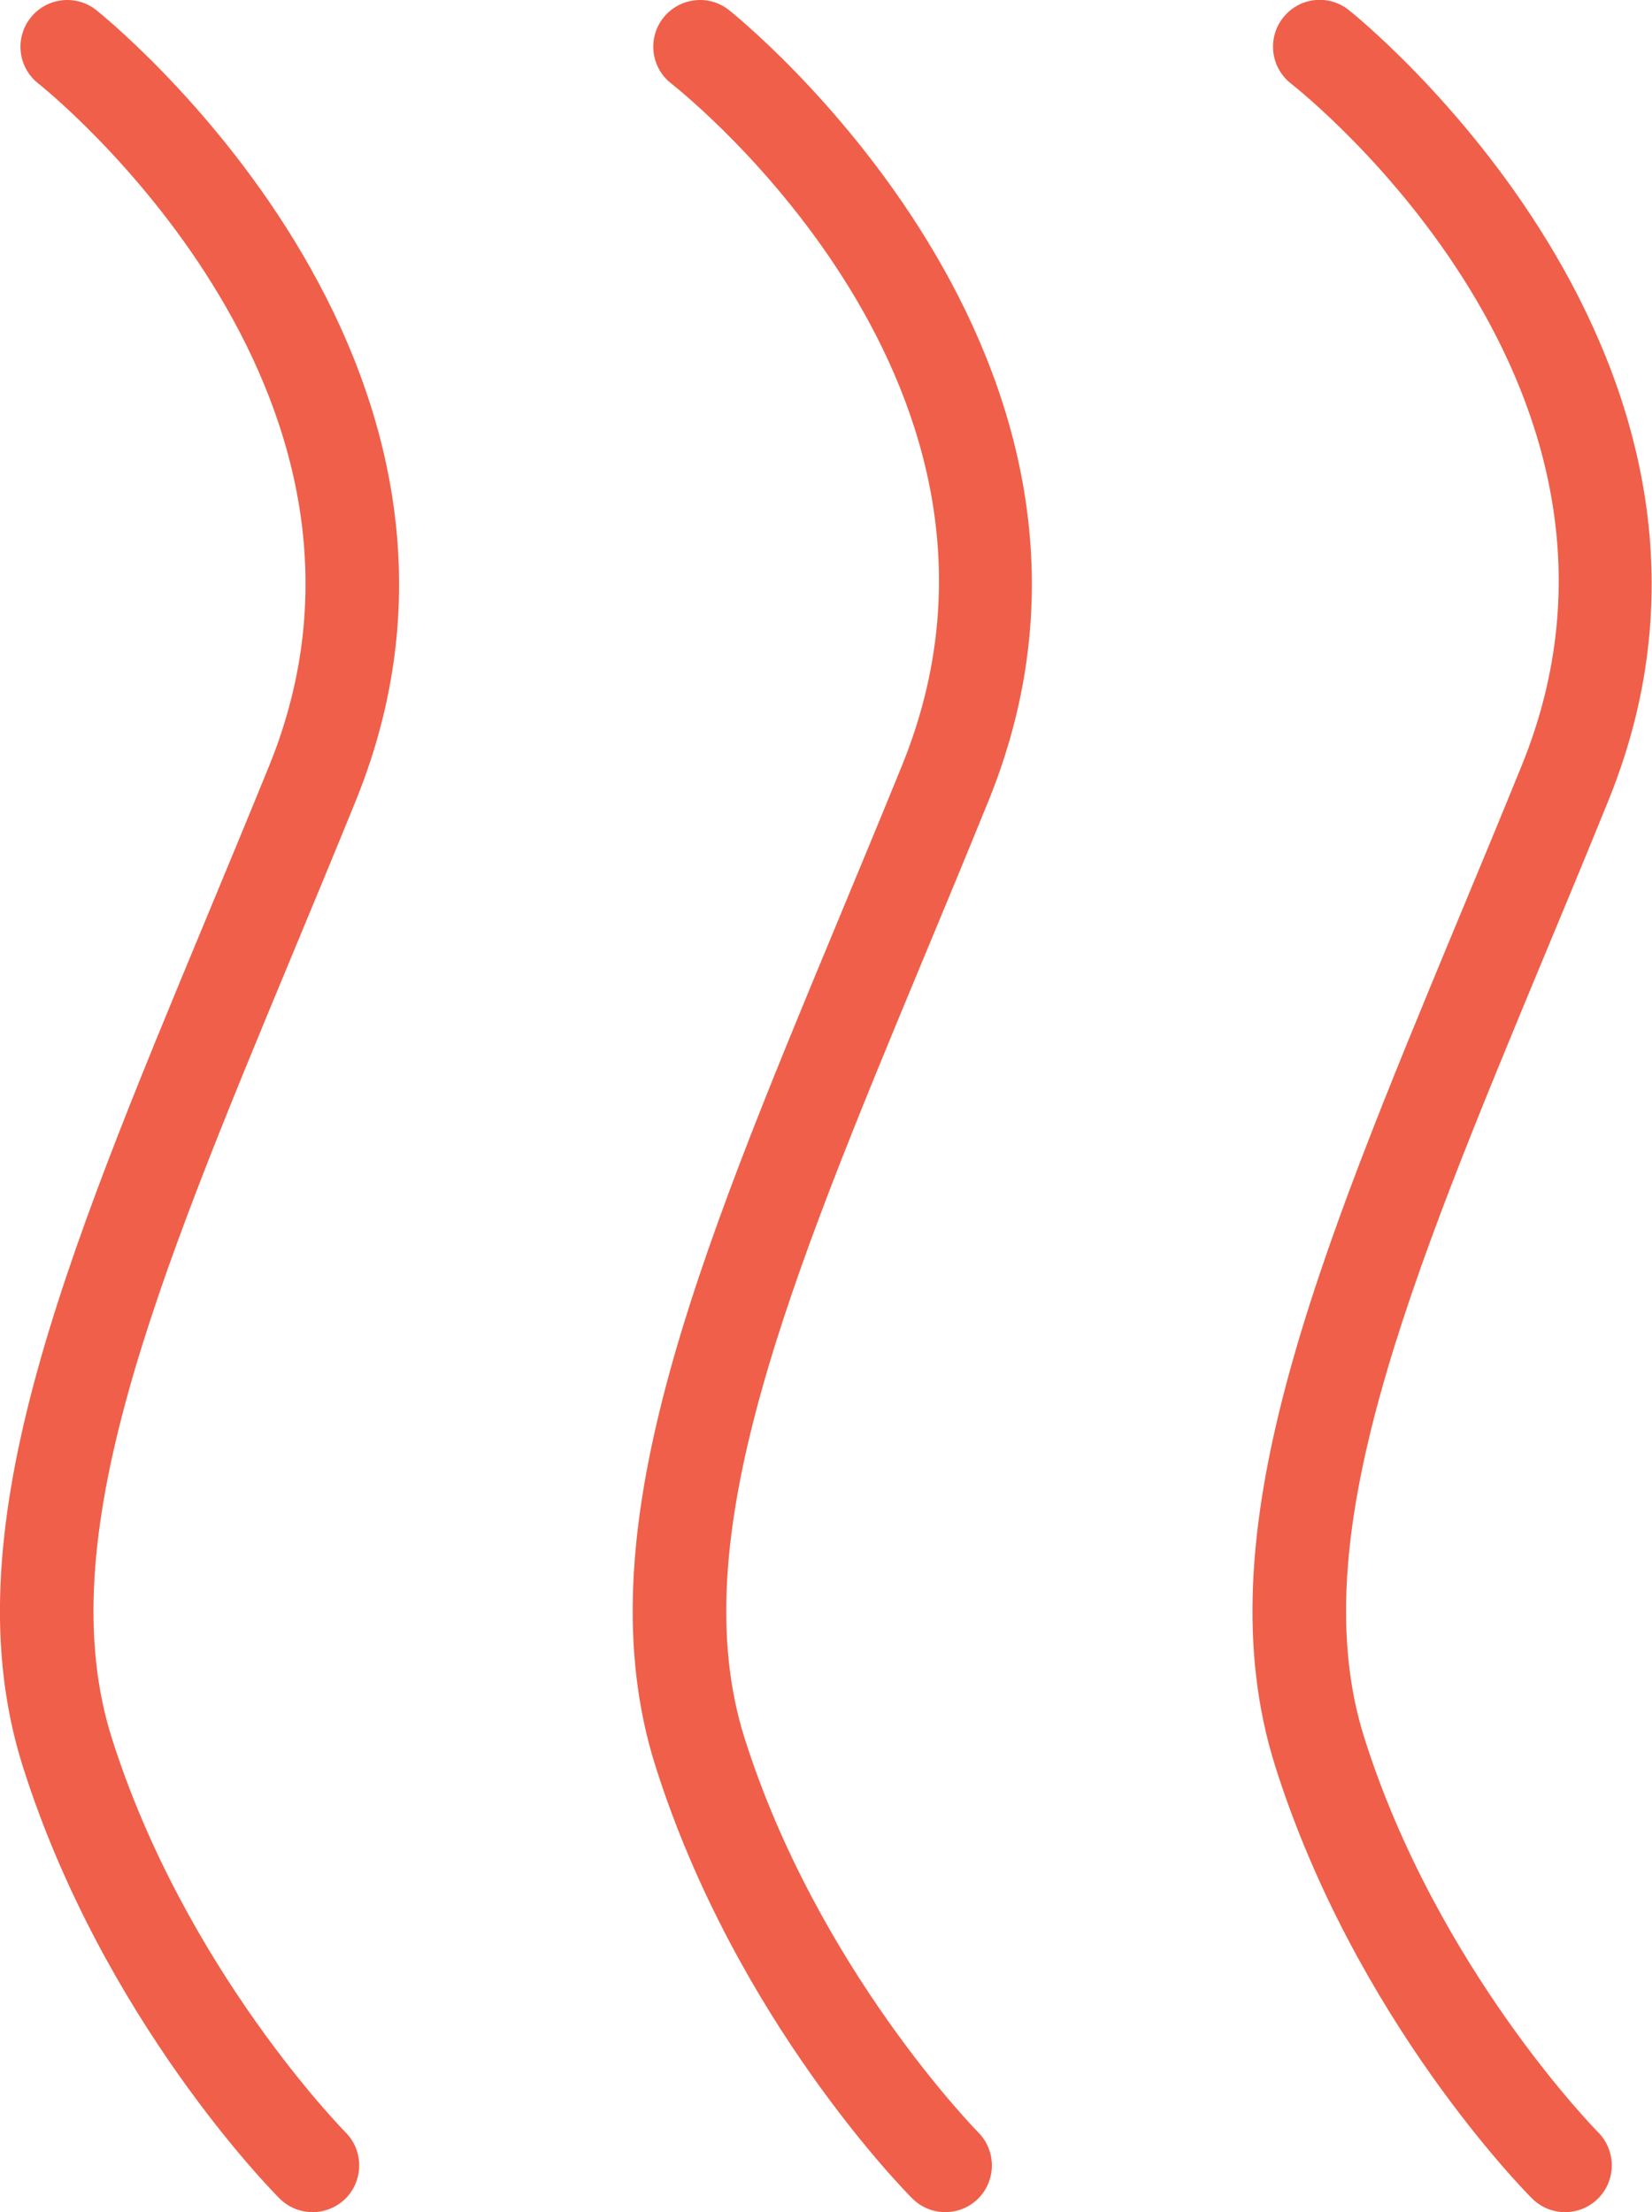 
<!-- Generator: Adobe Illustrator 29.0.1, SVG Export Plug-In . SVG Version: 9.03 Build 54978)  -->
<svg version="1.1"
	 xmlns="http://www.w3.org/2000/svg" xmlns:xlink="http://www.w3.org/1999/xlink" x="0px" y="0px" viewBox="0 0 21.2 28.376"
	 style="enable-background:new 0 0 21.2 28.376;" xml:space="preserve">
<g>
	<path style="fill:#F05F49;" d="M4.011,28.376c-0.153,0-0.307-0.059-0.424-0.176c-0.092-0.092-2.269-2.295-3.296-5.547
		c-0.935-2.958,0.52-6.456,2.361-10.885c0.261-0.629,0.531-1.278,0.804-1.949c1.961-4.826-2.913-8.708-2.962-8.746
		C0.232,0.869,0.186,0.492,0.39,0.231s0.581-0.308,0.842-0.104c0.056,0.044,5.633,4.487,3.334,10.144
		c-0.274,0.673-0.545,1.326-0.808,1.958c-1.747,4.203-3.127,7.522-2.324,10.063c0.936,2.963,2.98,5.04,3.001,5.061
		c0.233,0.234,0.233,0.614-0.001,0.849C4.317,28.317,4.164,28.376,4.011,28.376z"/>
</g>
<g>
	<path style="fill:#F05F49;" d="M12.131,28.376c-0.154,0-0.307-0.059-0.424-0.176c-0.092-0.092-2.268-2.295-3.296-5.547
		c-0.935-2.957,0.519-6.454,2.359-10.882c0.262-0.63,0.532-1.281,0.806-1.953c1.956-4.811-2.761-8.588-2.962-8.747
		C8.353,0.868,8.307,0.491,8.511,0.23c0.205-0.26,0.582-0.307,0.841-0.103c0.057,0.044,5.634,4.487,3.334,10.144
		c-0.274,0.675-0.546,1.328-0.809,1.961c-1.747,4.202-3.125,7.52-2.323,10.06c0.936,2.963,2.98,5.04,3,5.061
		c0.233,0.234,0.233,0.614-0.001,0.849C12.438,28.317,12.284,28.376,12.131,28.376z"/>
</g>
<g>
	<path style="fill:#F05F49;" d="M20.085,28.376c-0.154,0-0.308-0.059-0.425-0.176c-0.092-0.092-2.269-2.295-3.296-5.547
		c-0.934-2.958,0.521-6.457,2.361-10.887c0.262-0.629,0.531-1.277,0.804-1.948c1.956-4.811-2.761-8.588-2.963-8.747
		c-0.26-0.204-0.306-0.581-0.102-0.842c0.203-0.261,0.579-0.309,0.841-0.103c0.057,0.044,5.635,4.487,3.335,10.144
		c-0.273,0.673-0.544,1.325-0.807,1.956c-1.747,4.204-3.128,7.524-2.325,10.065c0.936,2.963,2.98,5.04,3.001,5.061
		c0.233,0.234,0.233,0.614-0.001,0.849C20.392,28.317,20.238,28.376,20.085,28.376z"/>
</g>
</svg>
